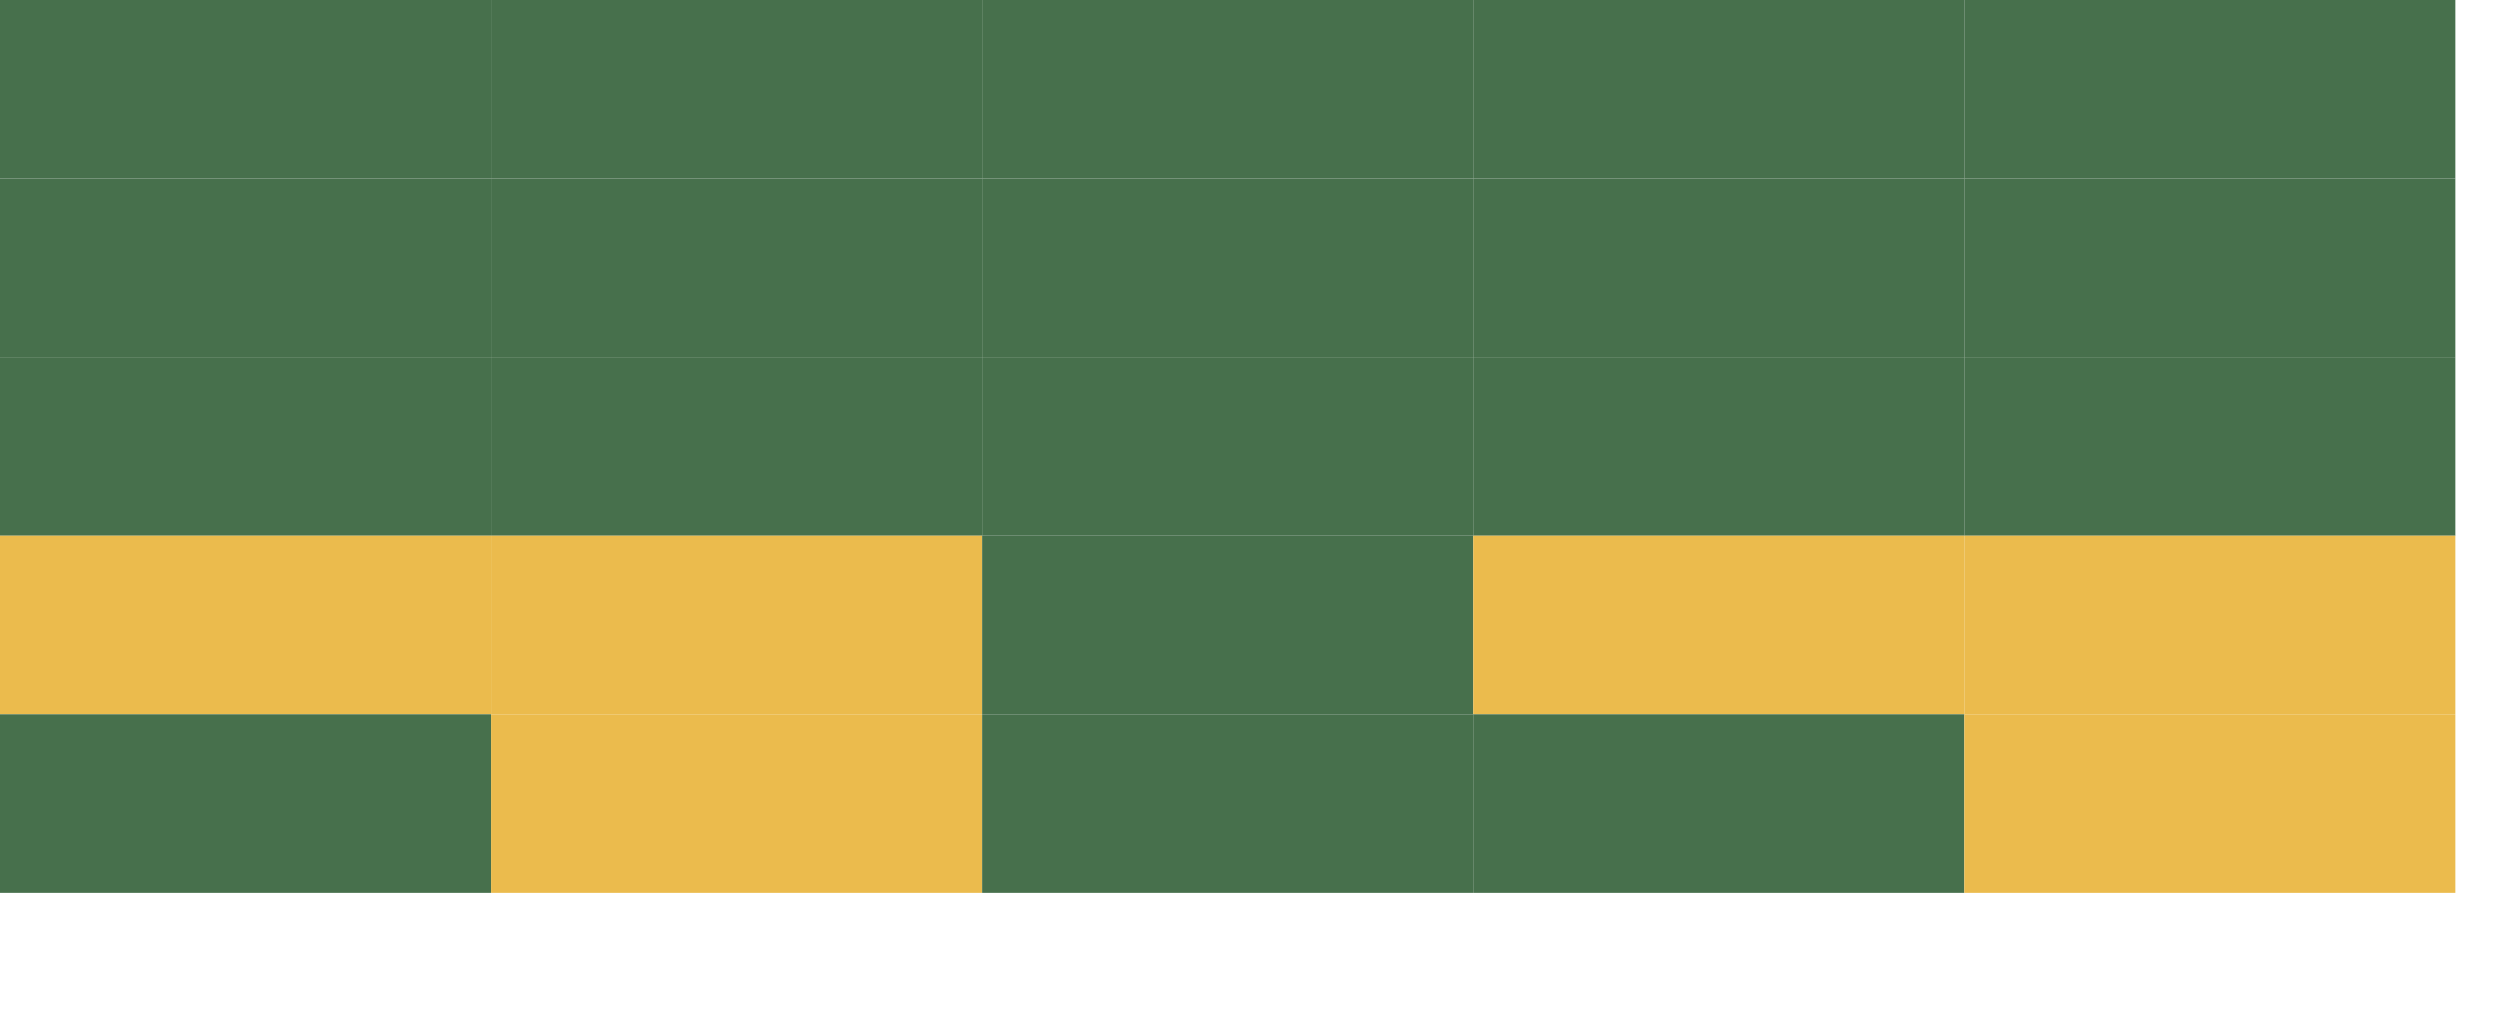 <svg xmlns="http://www.w3.org/2000/svg" width="56" height="23"><g fill="#47704c"><rect width="11" height="4"/><rect width="11" height="4" x="11"/><rect width="11" height="4" x="22"/><rect width="11" height="4" x="33"/><rect width="11" height="4" x="44"/><rect width="11" height="4" y="4"/><rect width="11" height="4" x="11" y="4"/><rect width="11" height="4" x="22" y="4"/><rect width="11" height="4" x="33" y="4"/><rect width="11" height="4" x="44" y="4"/><rect width="11" height="4" y="8"/><rect width="11" height="4" x="11" y="8"/><rect width="11" height="4" x="22" y="8"/><rect width="11" height="4" x="33" y="8"/><rect width="11" height="4" x="44" y="8"/><rect width="11" height="4" fill="#ebbb4d" y="12"/><rect width="11" height="4" fill="#ebbb4d" x="11" y="12"/><rect width="11" height="4" x="22" y="12"/><rect width="11" height="4" fill="#ebbb4d" x="33" y="12"/><rect width="11" height="4" fill="#ebbb4d" x="44" y="12"/><rect width="11" height="4" y="16"/><rect width="11" height="4" fill="#ebbb4d" x="11" y="16"/><rect width="11" height="4" x="22" y="16"/><rect width="11" height="4" x="33" y="16"/><rect width="11" height="4" fill="#ebbb4d" x="44" y="16"/></g></svg>